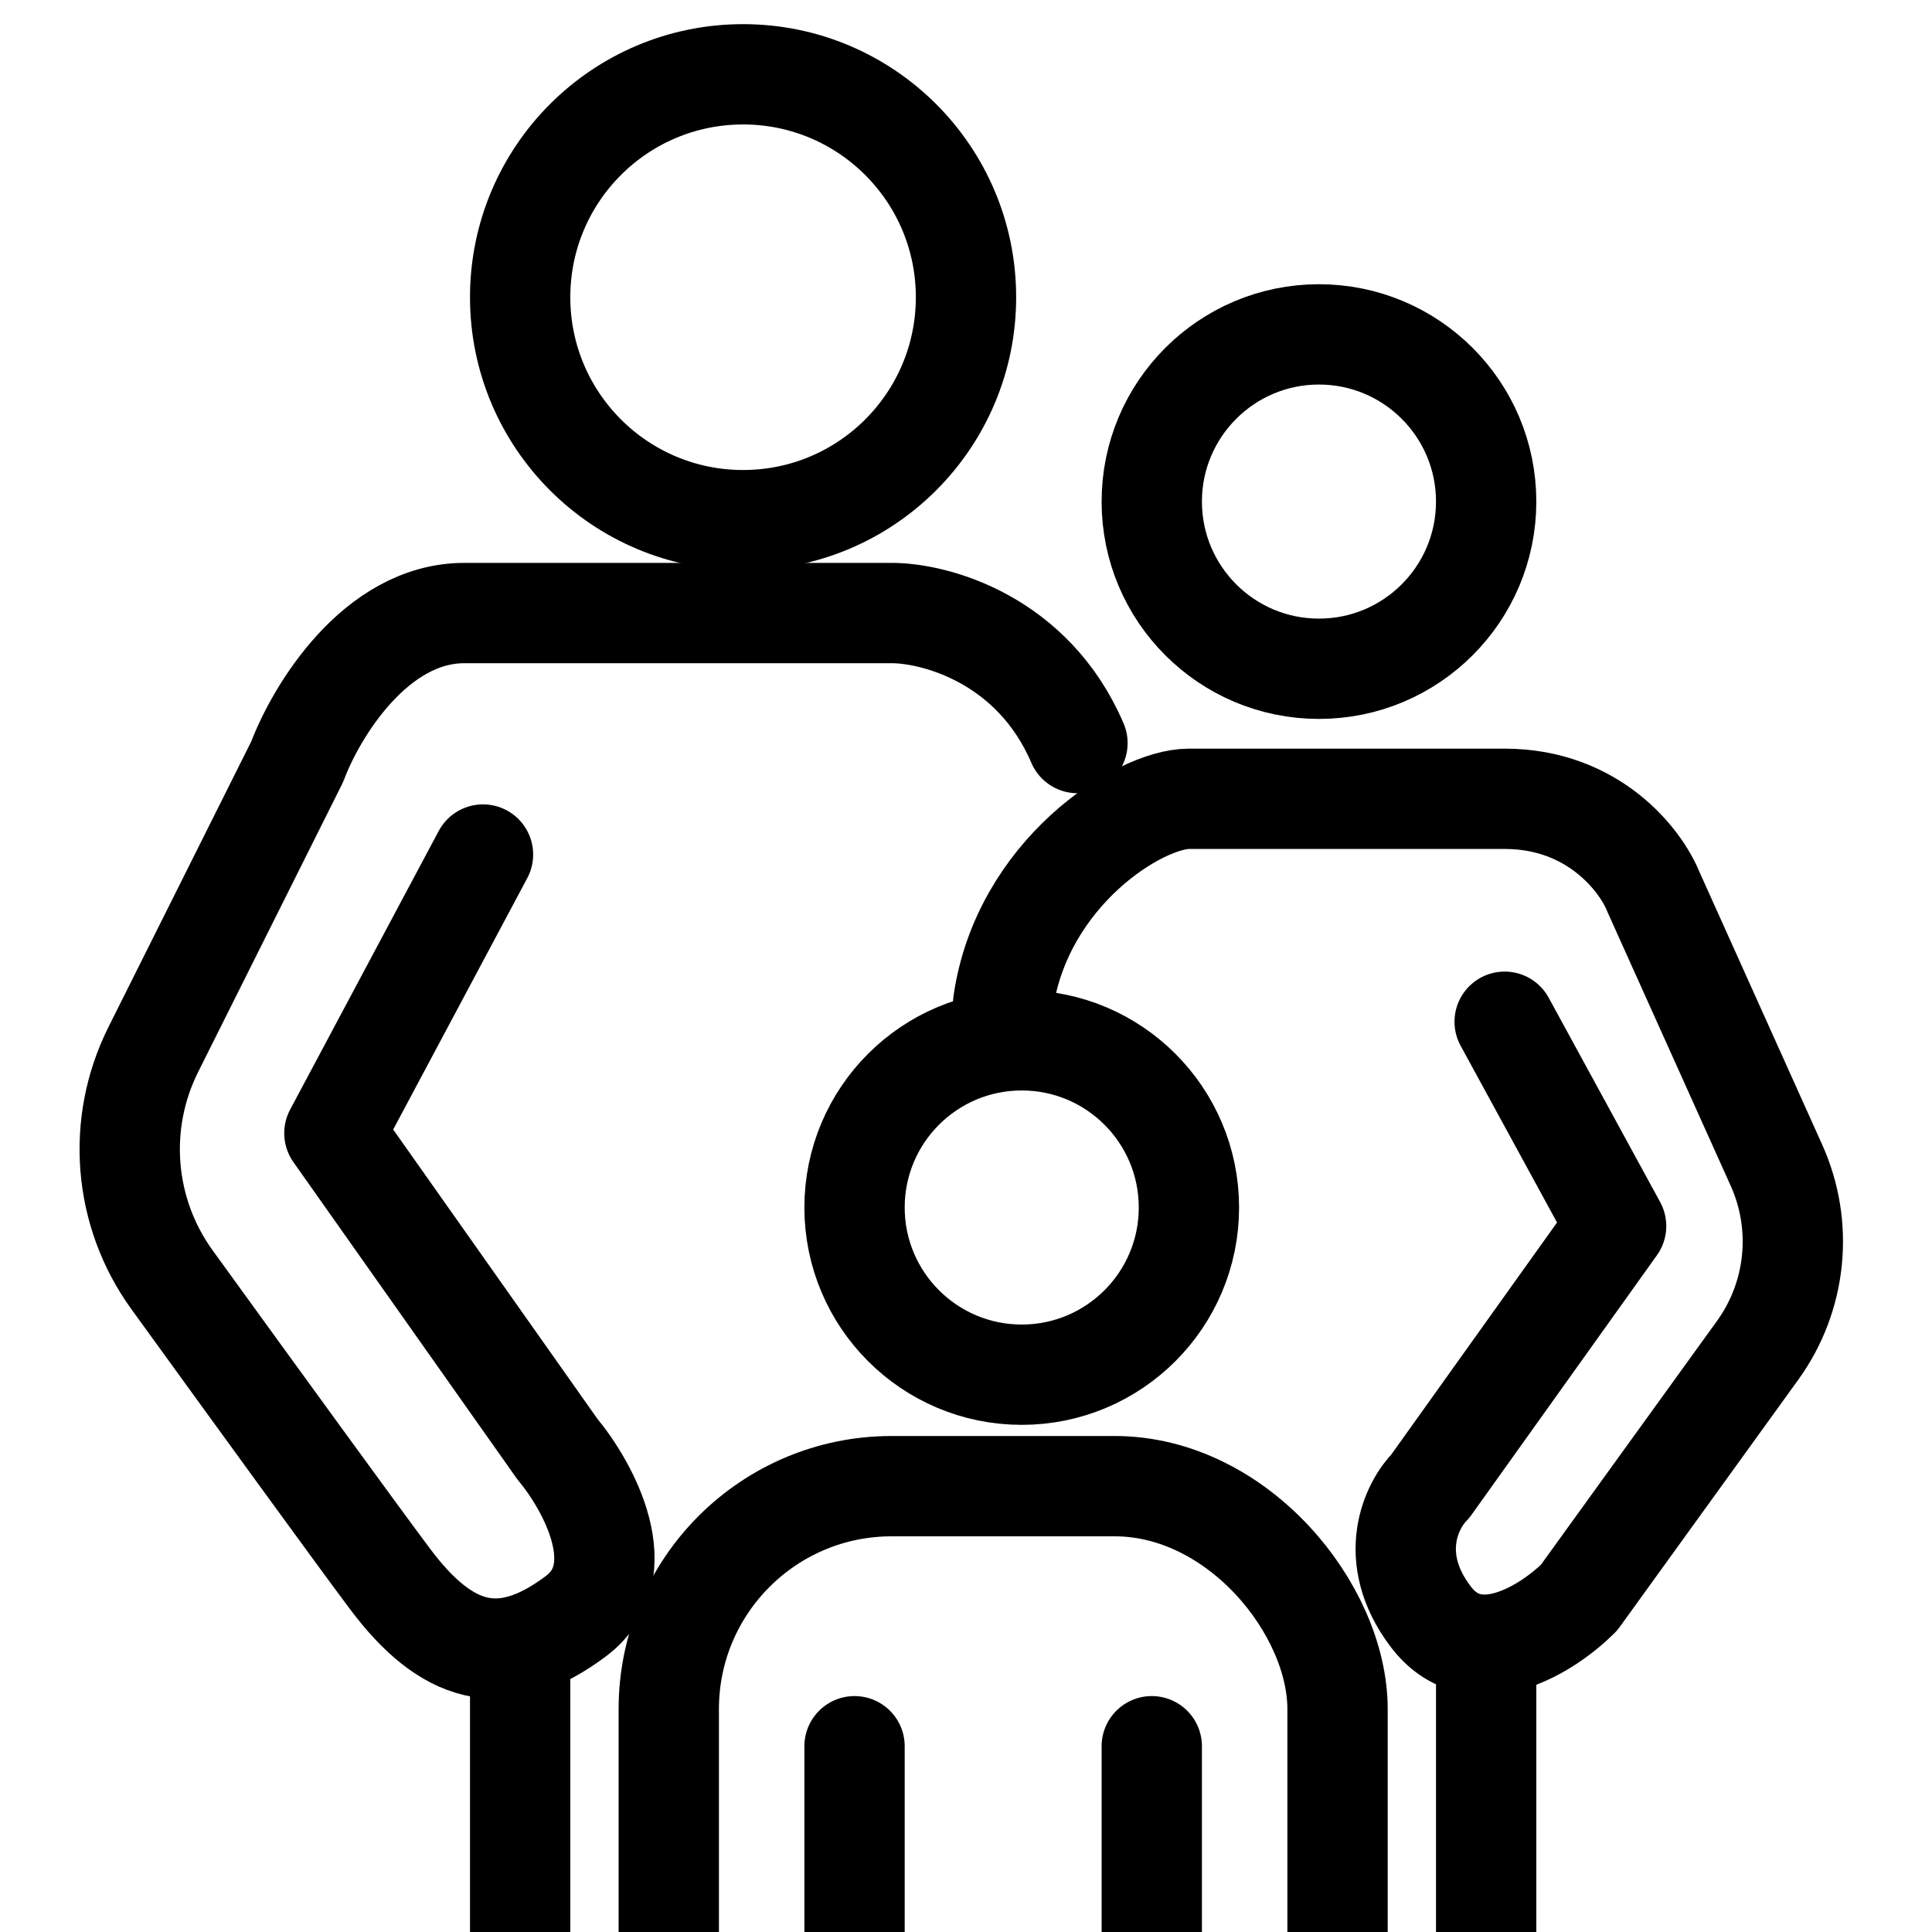 <svg width="52" height="52" viewBox="0 0 52 52" fill="none" xmlns="http://www.w3.org/2000/svg">
<g clip-path="url(#clip0_2781_2869)">
<path d="M20 14C23.314 14 26 11.314 26 8C26 4.686 23.314 2 20 2C16.686 2 14 4.686 14 8C14 11.314 16.686 14 20 14Z" stroke="black" stroke-width="2.7" stroke-linecap="round" stroke-linejoin="round"/>
<path d="M27.5 37C29.985 37 32 34.985 32 32.5C32 30.015 29.985 28 27.5 28C25.015 28 23 30.015 23 32.5C23 34.985 25.015 37 27.5 37Z" stroke="black" stroke-width="2.7" stroke-linecap="round" stroke-linejoin="round"/>
<path d="M35.5 18C37.985 18 40 15.985 40 13.5C40 11.015 37.985 9 35.5 9C33.015 9 31 11.015 31 13.5C31 15.985 33.015 18 35.5 18Z" stroke="black" stroke-width="2.7" stroke-linecap="round" stroke-linejoin="round"/>
<path d="M23 56V47" stroke="black" stroke-width="2.7" stroke-linecap="round" stroke-linejoin="round"/>
<path d="M14 56V45" stroke="black" stroke-width="2.7" stroke-linecap="round" stroke-linejoin="round"/>
<path d="M40 56V45" stroke="black" stroke-width="2.7" stroke-linecap="round" stroke-linejoin="round"/>
<path d="M31 56V47" stroke="black" stroke-width="2.7" stroke-linecap="round" stroke-linejoin="round"/>
<rect x="18" y="40" width="18" height="18" rx="6" stroke="black" stroke-width="2.7" stroke-linecap="round" stroke-linejoin="round"/>
<path d="M40.498 27.5L43.498 33L38.498 40C37.998 40.5 37.298 41.9 38.498 43.5C39.699 45.1 41.666 43.833 42.5 43L47.308 36.343C48.355 34.894 48.548 32.995 47.814 31.364L44.5 24C44.166 23.167 42.897 21.5 40.498 21.5C38.1 21.5 34 21.5 32 21.5C30.667 21.5 27.5 23.5 27 27" stroke="black" stroke-width="2.7" stroke-linecap="round" stroke-linejoin="round"/>
<path d="M13 23L9 30.5L15 39C15.833 40 17.1 42.3 15.5 43.5C13.5 45 12 44.5 10.5 42.5C9.618 41.323 6.878 37.551 4.629 34.444C3.319 32.634 3.126 30.248 4.125 28.25L8 20.5C8.5 19.167 10.1 16.5 12.5 16.5C14.9 16.5 21.167 16.5 24 16.5C25.167 16.5 27.8 17.2 29 20" stroke="black" stroke-width="2.7" stroke-linecap="round" stroke-linejoin="round"/>
</g>
<defs>
<clipPath id="clip0_2781_2869">
<rect width="52" height="52" fill="white"/>
</clipPath>
</defs>
</svg>

